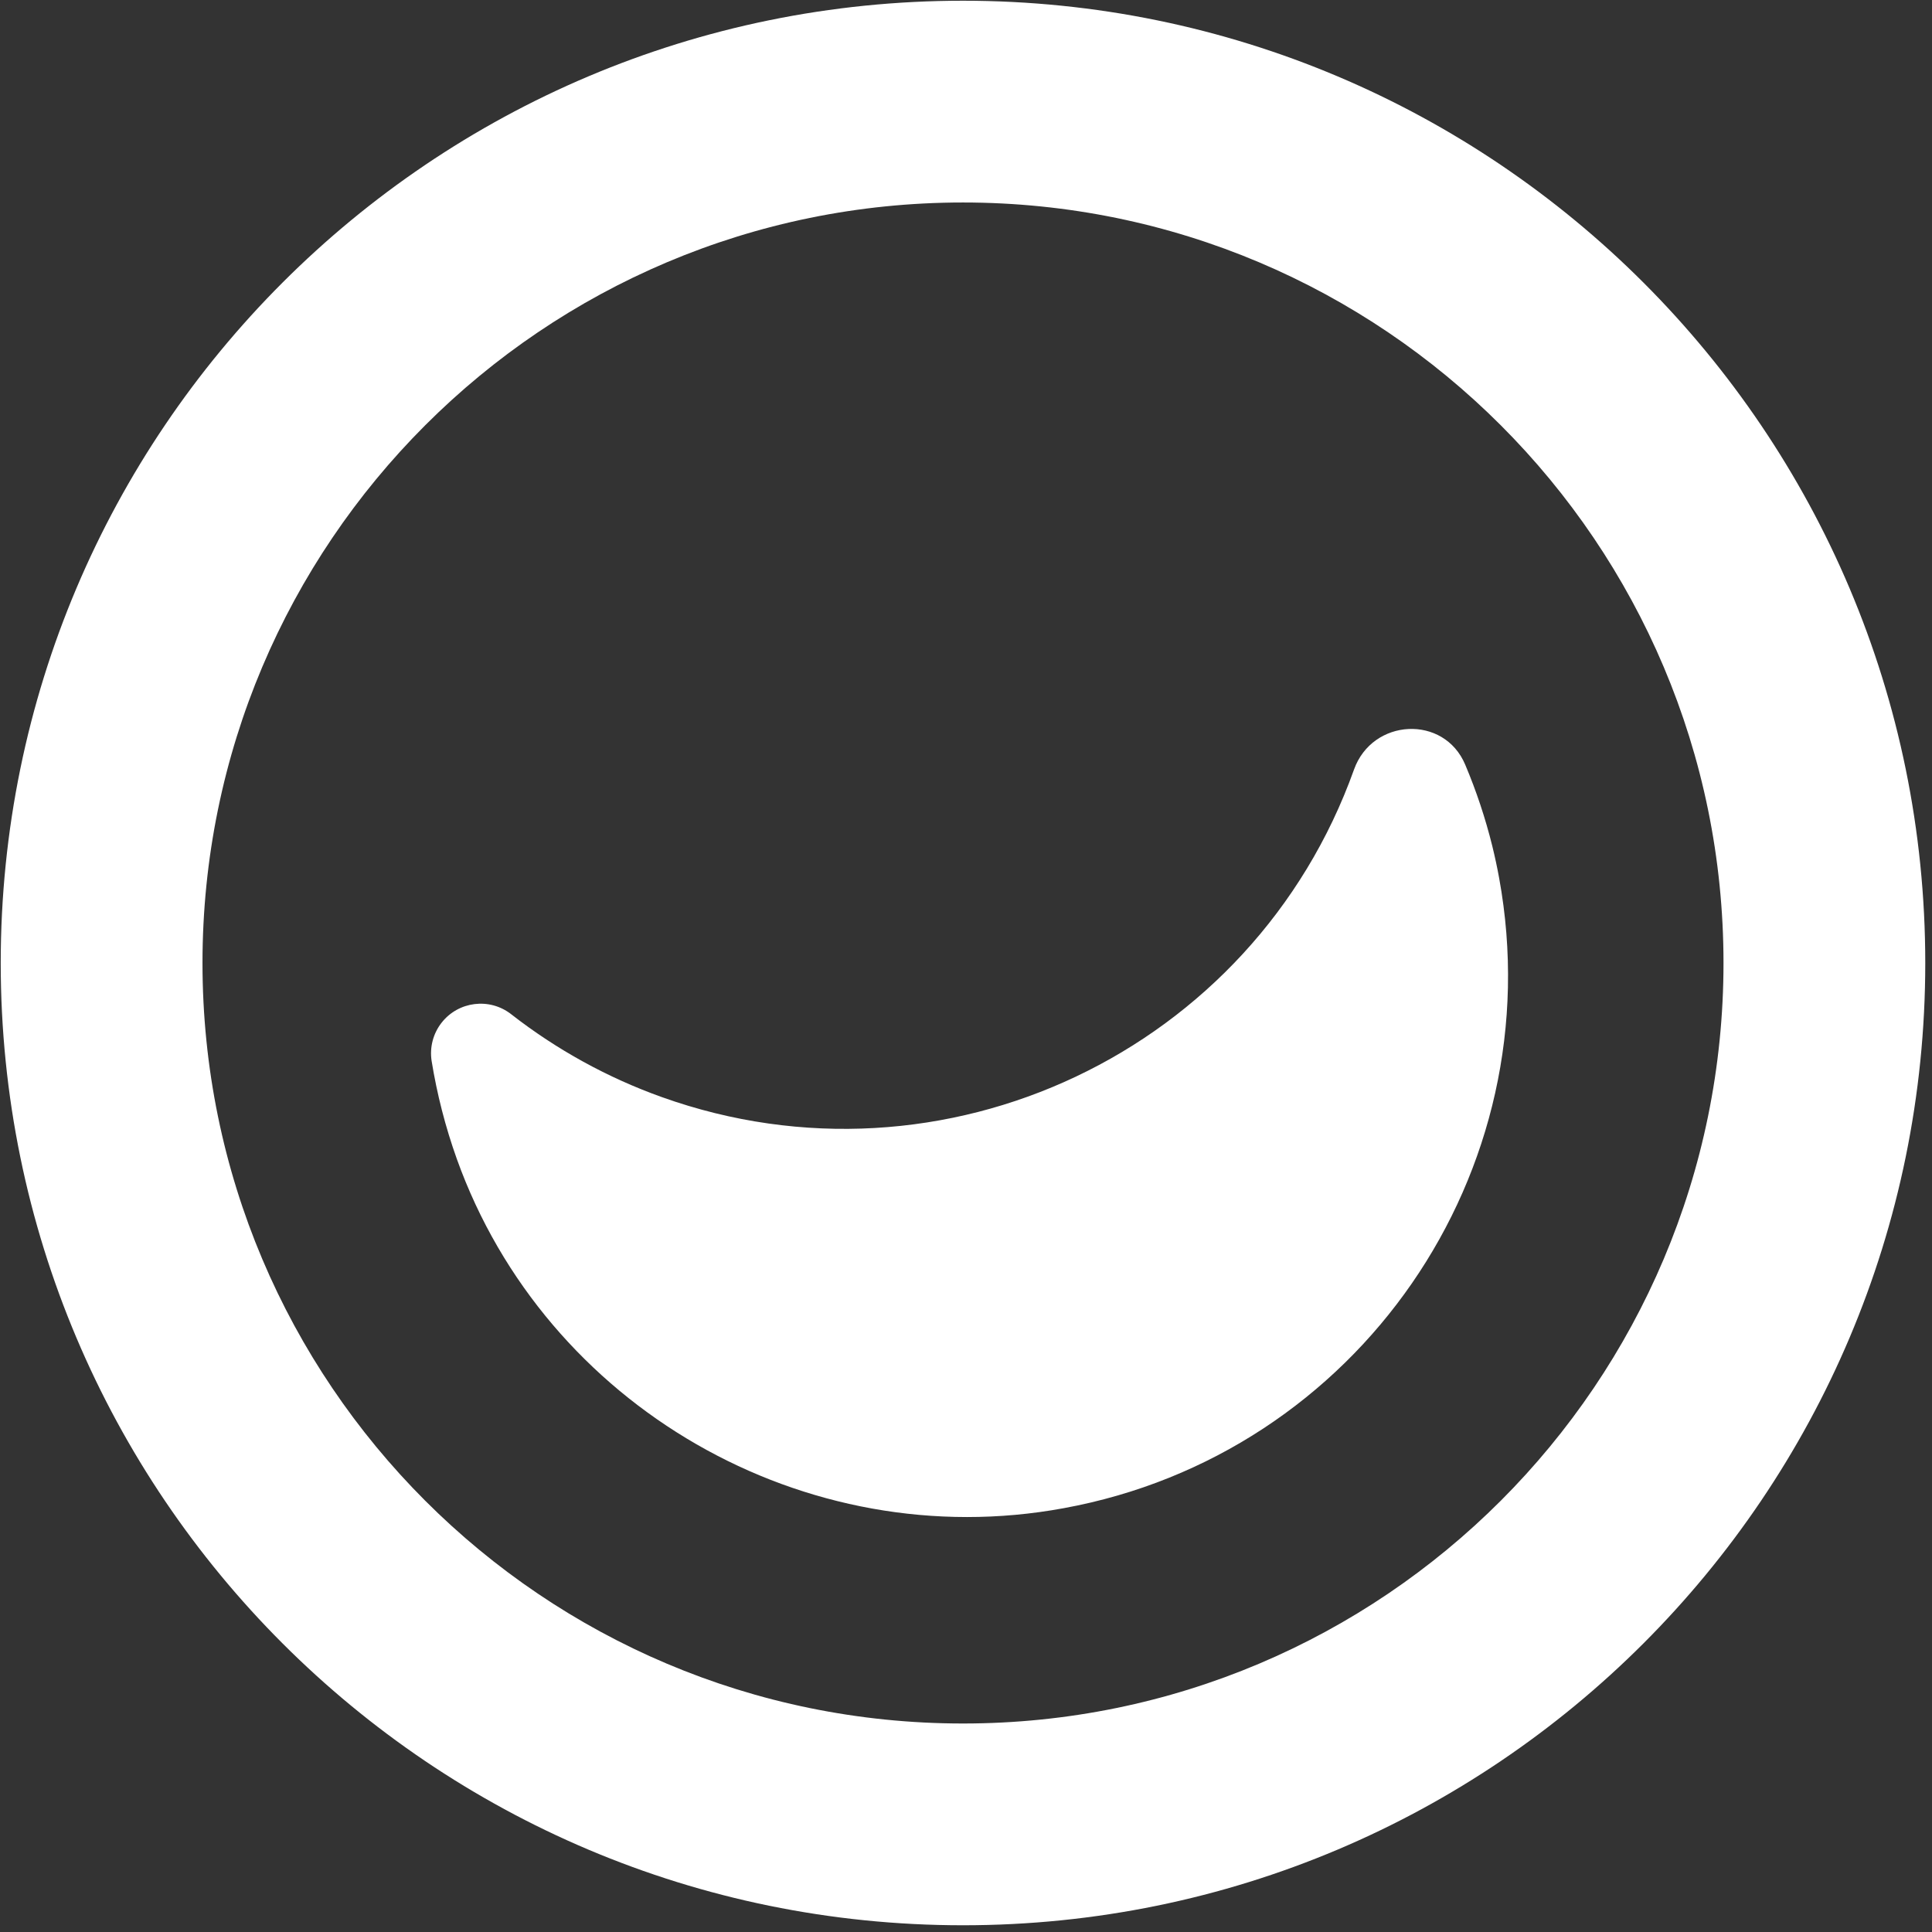 <svg xmlns="http://www.w3.org/2000/svg" fill="none" viewBox="0 0 247 247" height="247" width="247">
<rect x="0" y="0" width="247" height="247" fill="#333333" stroke="none"/>
<path fill="white" d="M123.116 246.139C55.172 246.139 0.093 191.06 0.093 123.116C0.093 55.172 55.172 0.093 123.116 0.093C191.06 0.093 246.139 55.172 246.139 123.116C246.139 191.06 191.06 246.139 123.116 246.139ZM187.324 97.764C188.746 101.13 189.901 104.601 190.78 108.147C191.115 109.509 191.409 110.88 191.661 112.26C198.531 149.882 173.602 185.95 135.981 192.819C102.925 198.914 69.746 179.821 58.406 148.175C56.947 144.093 55.866 139.886 55.176 135.607C54.917 133.883 55.378 132.129 56.451 130.756C58.609 127.997 62.595 127.509 65.354 129.666C71.17 134.202 77.673 137.778 84.617 140.262C120.616 153.134 160.234 134.386 173.106 98.385C175.458 91.817 184.621 91.334 187.324 97.764ZM220.344 123.116C220.344 176.813 176.813 220.344 123.116 220.344C69.419 220.344 25.888 176.813 25.888 123.116C25.888 69.419 69.419 25.888 123.116 25.888C176.813 25.888 220.344 69.419 220.344 123.116Z" clip-rule="evenodd" fill-rule="evenodd"></path>
</svg>
